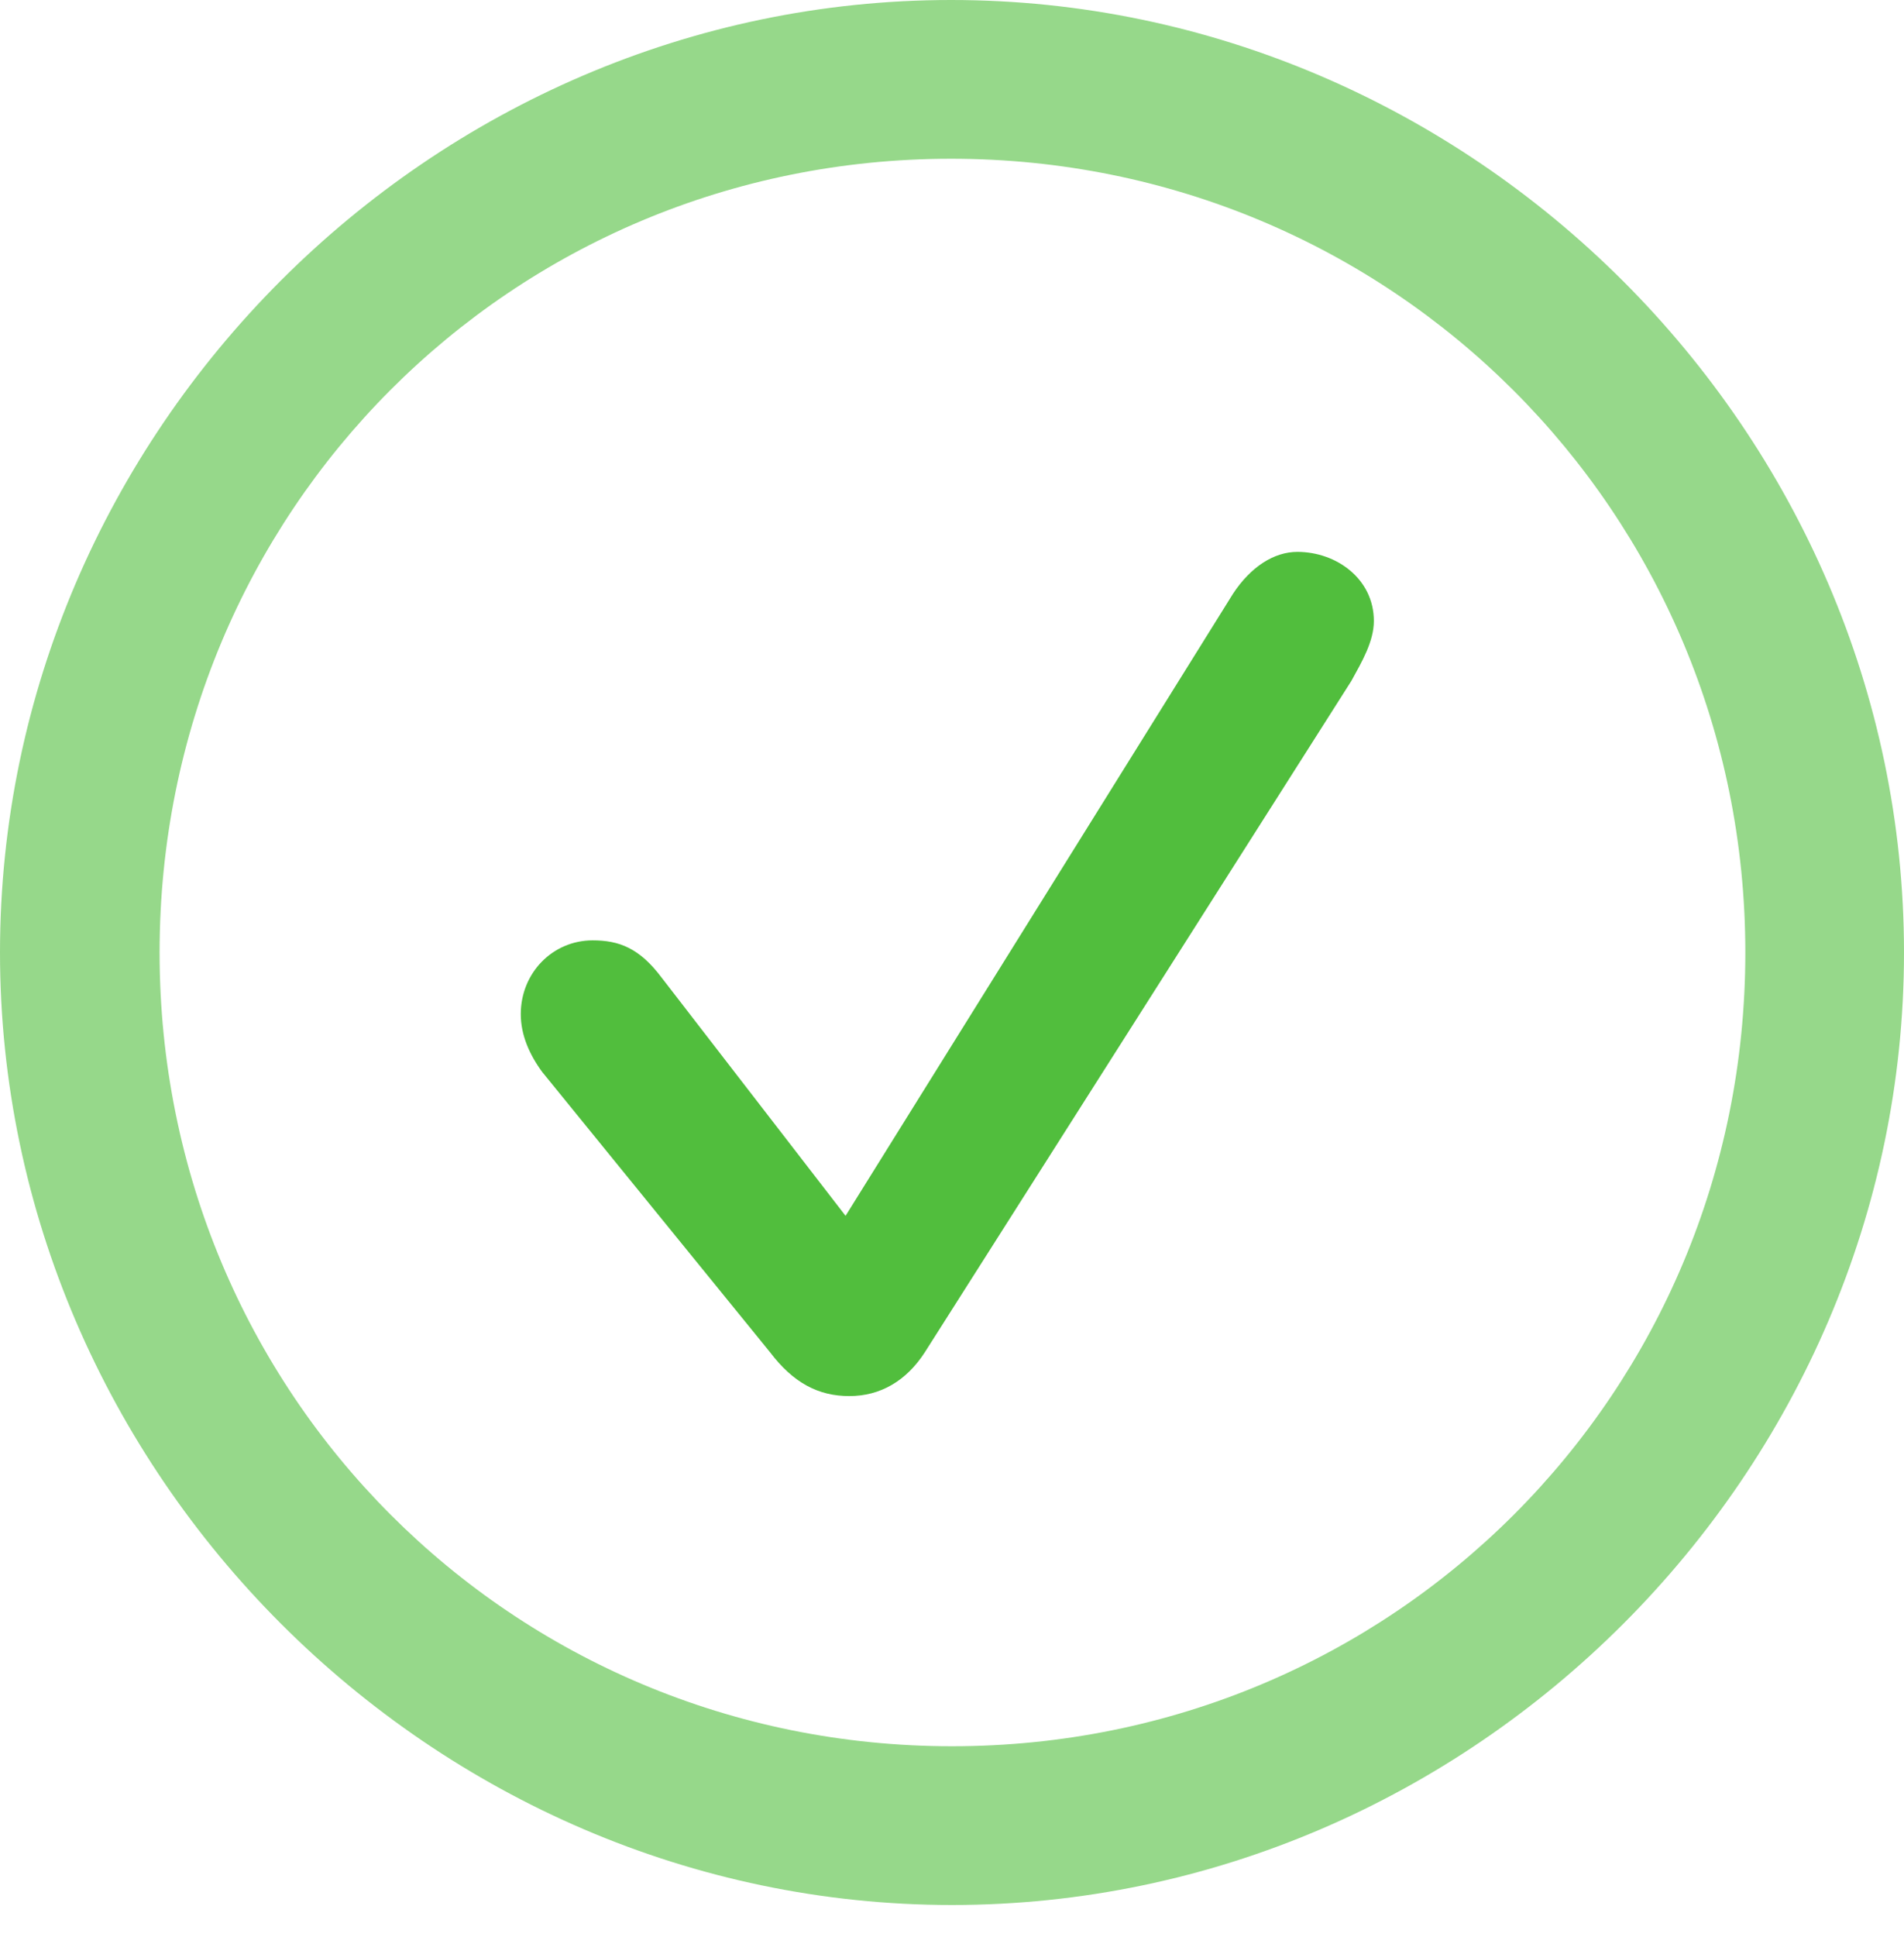 <svg width="60" height="61" viewBox="0 0 60 61" fill="none" xmlns="http://www.w3.org/2000/svg">
<path d="M30 60C46.412 60 60 46.383 60 30C60 13.588 46.383 0 29.971 0C13.588 0 0 13.588 0 30C0 46.383 13.618 60 30 60ZM30 55C16.118 55 5.029 43.883 5.029 30C5.029 16.118 16.088 5 29.971 5C43.853 5 55 16.118 55 30C55 43.883 43.883 55 30 55Z" fill="#51BE3D" fill-opacity="0.6"/>
<path d="M26.764 43.971C27.735 43.971 28.558 43.5 29.146 42.588L42.588 21.441C42.911 20.853 43.294 20.206 43.294 19.559C43.294 18.235 42.117 17.382 40.882 17.382C40.147 17.382 39.411 17.853 38.852 18.706L26.646 38.294L20.852 30.794C20.146 29.853 19.499 29.618 18.676 29.618C17.411 29.618 16.411 30.647 16.411 31.941C16.411 32.588 16.676 33.206 17.088 33.765L24.264 42.588C24.999 43.559 25.793 43.971 26.764 43.971Z" fill="#51BE3D"/>
</svg>
